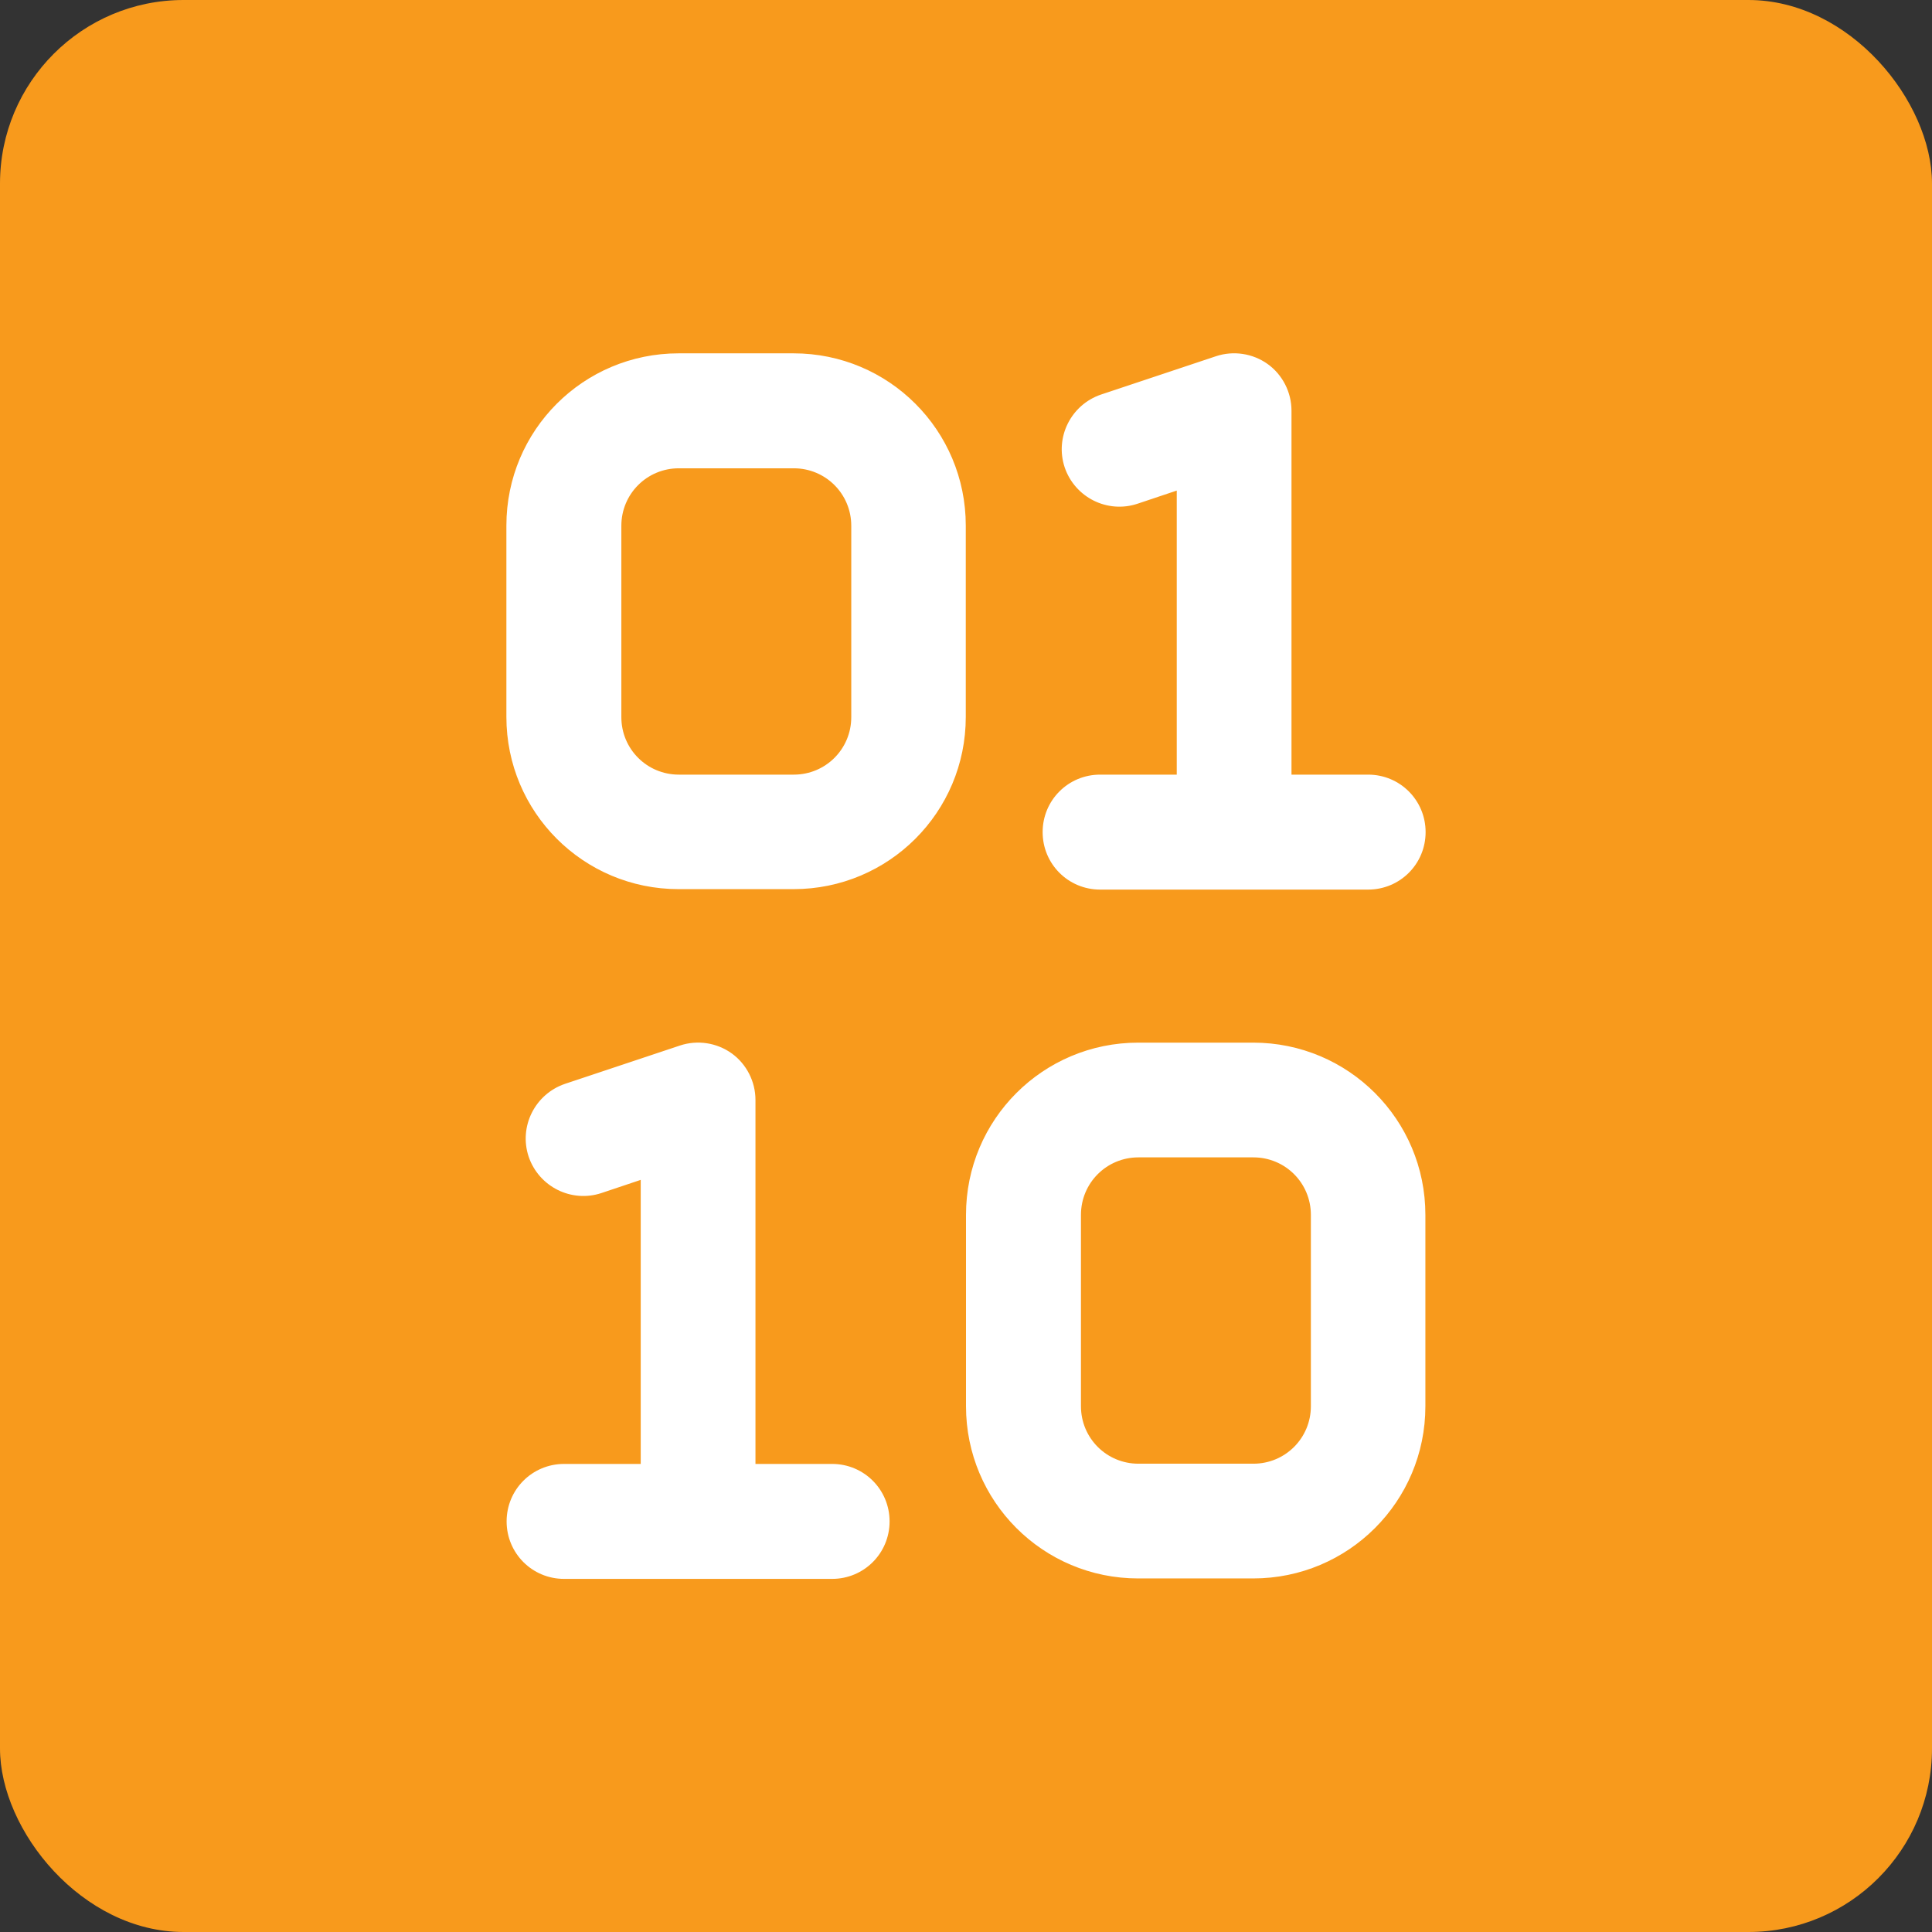 <?xml version="1.0" encoding="UTF-8"?>
<svg xmlns="http://www.w3.org/2000/svg" id="proj_foun_04" data-name="Layer 2" viewBox="0 0 86.72 86.72">
  <rect x="0" y="0" width="86.72" height="86.72" fill="#333333" stroke="none"/>
  <defs>
    <style>
      .proj_foun_icon_04 {
        fill: #fff;
      }

      .proj_foun_04 {
        fill: #f89a1c;
      }
    </style>
  </defs>
  <g id="proj_foun">
    <rect id="proj_foun_04" class="proj_foun_04" width="86.72" height="86.72" rx="8.24" ry="8.24"></rect>
    <g id="proj_foun_icon_04">
      <path id="glyph" class="proj_foun_icon_04" d="M57.97,18.44v16.33h3.44c1.43,0,2.58,1.15,2.58,2.58s-1.15,2.58-2.58,2.58h-12.03c-1.43,0-2.58-1.15-2.58-2.58s1.15-2.58,2.58-2.58h3.44v-12.75l-1.76.59c-1.35.45-2.81-.28-3.27-1.63-.45-1.35.28-2.81,1.63-3.27l5.16-1.72c.78-.26,1.65-.13,2.32.35.67.48,1.07,1.27,1.07,2.09ZM33.91,49.38v16.33h3.44c1.43,0,2.58,1.15,2.58,2.58s-1.15,2.58-2.58,2.58h-12.03c-1.43,0-2.58-1.15-2.58-2.58s1.15-2.58,2.58-2.58h3.44v-12.75l-1.76.59c-1.35.45-2.81-.28-3.27-1.63-.45-1.35.28-2.81,1.63-3.27l5.16-1.72c.78-.26,1.65-.13,2.32.35s1.07,1.27,1.07,2.09ZM22.73,23.59c0-4.28,3.46-7.73,7.73-7.73h5.16c4.28,0,7.73,3.46,7.73,7.73v8.59c0,4.28-3.46,7.73-7.73,7.73h-5.16c-4.28,0-7.73-3.46-7.73-7.73v-8.59ZM30.47,21.02c-1.43,0-2.58,1.15-2.58,2.58v8.59c0,1.43,1.15,2.58,2.58,2.58h5.16c1.43,0,2.58-1.15,2.58-2.58v-8.59c0-1.43-1.15-2.58-2.58-2.58h-5.16ZM51.09,46.8h5.16c4.28,0,7.73,3.46,7.73,7.73v8.59c0,4.28-3.46,7.73-7.73,7.73h-5.16c-4.28,0-7.73-3.46-7.73-7.73v-8.59c0-4.28,3.46-7.73,7.73-7.73ZM48.52,54.53v8.59c0,1.43,1.15,2.58,2.58,2.58h5.16c1.43,0,2.58-1.15,2.58-2.58v-8.59c0-1.43-1.15-2.58-2.58-2.58h-5.16c-1.43,0-2.58,1.15-2.58,2.58Z"></path>
    </g>
  </g>
</svg>
